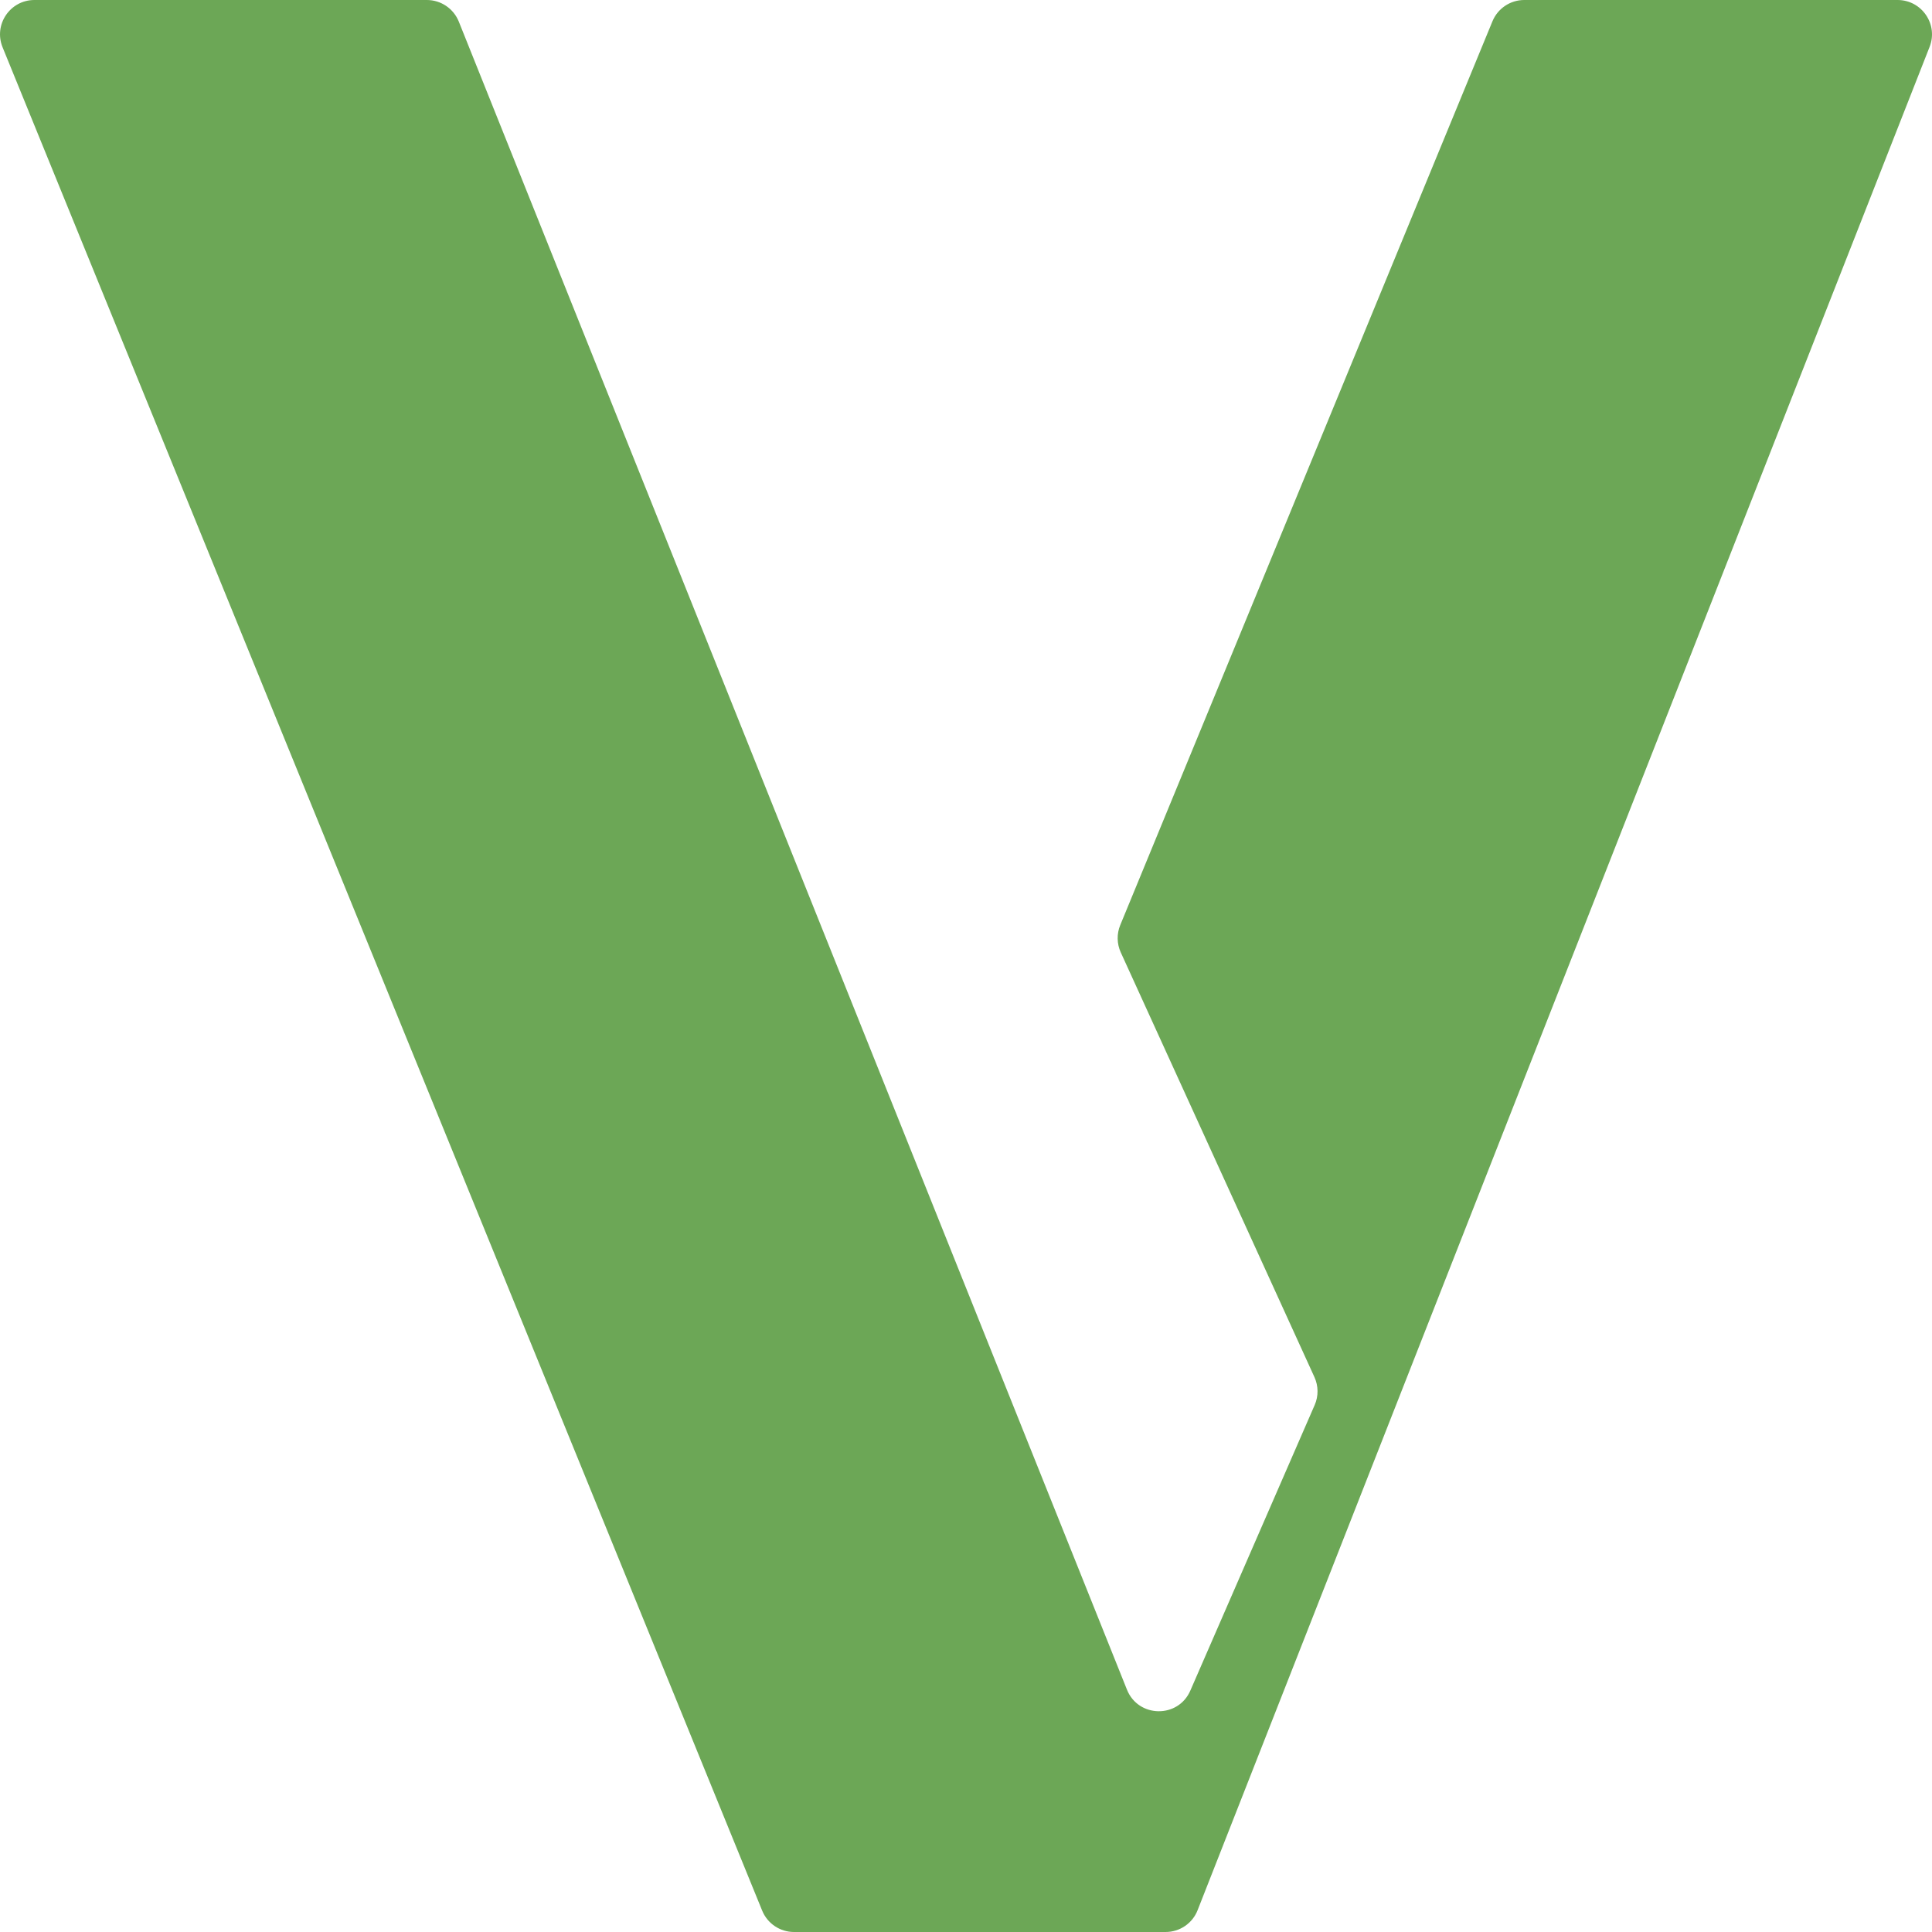 <svg width="32" height="32" viewBox="0 0 32 32" fill="none" xmlns="http://www.w3.org/2000/svg">
<g clip-path="url(#clip0_103_23)">
<g clip-path="url(#clip1_103_23)">
<path d="M25.246 0H31.43C31.831 0 32.107 0.404 31.96 0.777L19.836 31.639C19.751 31.857 19.54 32 19.306 32H13.151C12.92 32 12.711 31.86 12.624 31.646L0.043 0.784C-0.11 0.409 0.166 0 0.57 0H7.07C7.303 0 7.512 0.142 7.599 0.357L18.666 27.986C18.854 28.455 19.515 28.465 19.716 28.001L21.775 23.272C21.84 23.124 21.838 22.956 21.771 22.809L18.563 15.774C18.498 15.631 18.495 15.467 18.555 15.322L24.72 0.352C24.808 0.139 25.016 0 25.246 0Z" fill="#6CA756"/>
</g>
</g>
<defs>
<clipPath id="clip0_103_23">
<rect width="32" height="32" fill="white"/>
</clipPath>
<clipPath id="clip1_103_23">
<rect width="32" height="32" fill="white"/>
</clipPath>
</defs>
</svg>
